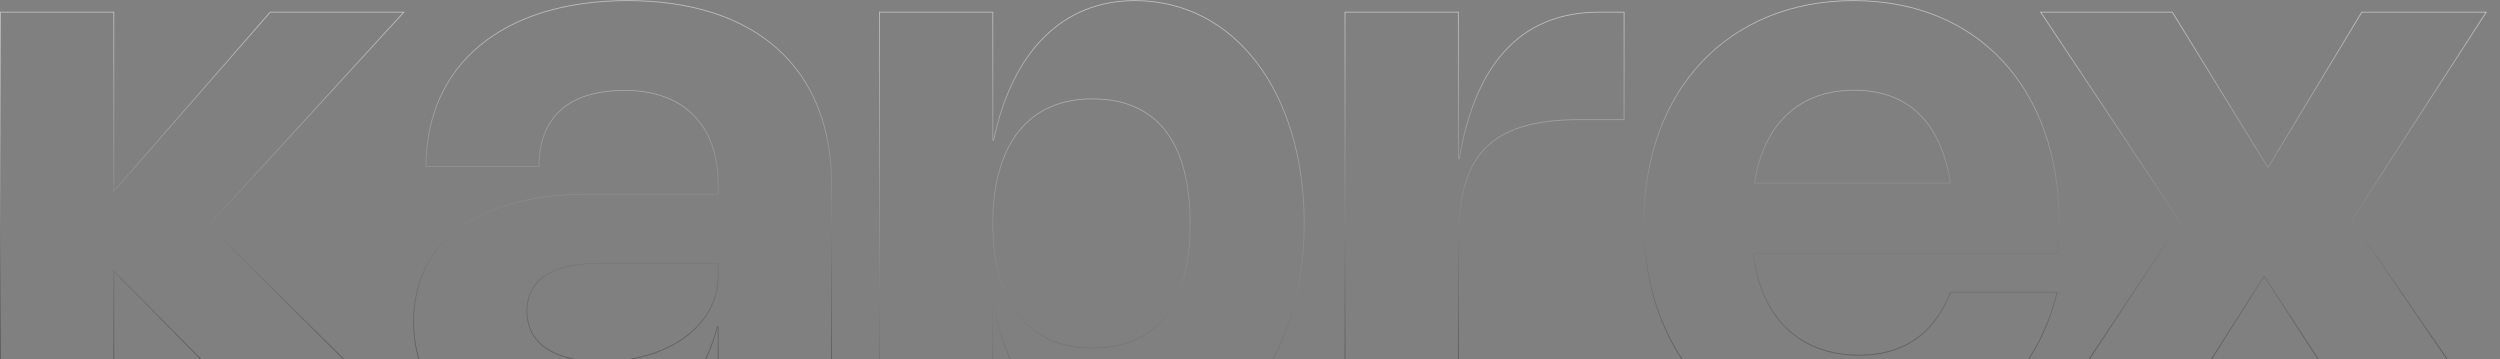 <svg width="1440" height="207" viewBox="0 0 1440 207" fill="none" xmlns="http://www.w3.org/2000/svg">
<rect x="0" y="0" width="1440" height="207" fill="#808080" stroke="none"/>
<g opacity="0.5">
<path d="M1251.26 6.994L1306.11 96.16L1306.32 96.509L1306.54 96.158L1360.39 6.994H1432.07L1354.66 126.761L1354.57 126.901L1354.67 127.038L1439.52 250.45H1363.68L1304.33 159.398L1304.12 159.072L1303.91 159.401L1246.21 250.45H1174.54L1255.67 127.92L1255.76 127.781L1255.67 127.644L1175.42 6.994H1251.26Z" stroke="url(#paint0_linear_513_3359)" stroke-width="0.5"/>
<path d="M1067.68 0.354C1103.43 0.354 1133.02 12.998 1153.67 35.277C1174.32 57.557 1186.06 89.494 1186.06 128.112C1186.06 133.899 1185.85 139.791 1185.21 145.896H1009.84L1009.88 146.175C1012.02 164.473 1018.66 179.08 1029.08 189.115C1039.5 199.151 1053.68 204.591 1070.87 204.591C1083.7 204.591 1094.49 201.538 1103.28 195.447C1112.02 189.382 1118.75 180.318 1123.54 168.302H1184.9C1171.65 223.54 1127.66 257.086 1069 257.086C1032.54 257.086 1002.01 244.11 980.605 221.553C959.196 198.995 946.884 166.836 946.884 128.444C946.884 90.161 959.059 58.141 980.235 35.694C1001.41 13.247 1031.6 0.354 1067.68 0.354ZM1068.01 51.964C1052.19 51.964 1039.17 56.795 1029.44 65.875C1019.71 74.953 1013.29 88.259 1010.64 105.171L1010.6 105.459H1123.44L1123.4 105.171C1120.65 87.711 1114.53 74.404 1105.23 65.462C1095.92 56.517 1083.44 51.964 1068.01 51.964Z" stroke="url(#paint1_linear_513_3359)" stroke-width="0.5"/>
<path d="M840.025 6.994V91.493L840.521 91.534C844.911 65.449 853.302 44.314 866.48 29.703C879.651 15.101 897.623 6.994 921.229 6.994H935.479V68.894H910.245C883.254 68.894 865.674 74.429 854.853 86.039C844.035 97.645 840.025 115.264 840.025 139.288V250.45H774.729V6.994H840.025Z" stroke="url(#paint2_linear_513_3359)" stroke-width="0.5"/>
<path d="M653.716 0.354C682.41 0.354 706.779 13.534 723.981 36.157C741.187 58.786 751.227 90.869 751.227 128.665C751.226 166.461 741.159 198.572 723.939 221.228C706.724 243.879 682.355 257.086 653.716 257.086C632.91 257.086 615.262 249.754 601.47 236.041C587.674 222.324 577.723 202.21 572.348 176.63L571.853 176.682V334.09H506.557V6.992H571.853V80.648L572.348 80.7C577.723 55.12 587.674 35.033 601.47 21.344C615.262 7.659 632.909 0.354 653.716 0.354ZM629.111 56.943C610.923 56.943 596.594 63.414 586.818 75.638C577.05 87.854 571.853 105.785 571.853 128.665C571.853 151.545 577.05 169.504 586.832 181.747C596.621 193.999 610.977 200.497 629.221 200.497C647.625 200.497 661.71 194.334 671.186 182.243C680.653 170.164 685.491 152.204 685.491 128.665C685.491 105.127 680.653 87.194 671.172 75.142C661.682 63.079 647.57 56.943 629.111 56.943Z" stroke="url(#paint3_linear_513_3359)" stroke-width="0.5"/>
<path d="M361.554 0.354C398.474 0.354 427.818 10.134 447.93 28.212C468.037 46.287 478.945 72.684 478.945 105.984V250.448H413.649V188.298L413.157 188.237C402.313 230.824 367.709 257.086 320.473 257.086C295.75 257.086 275.19 249.909 260.813 237.358C246.441 224.809 238.231 206.873 238.23 185.312C238.23 162.265 247.559 143.92 264.751 131.328C281.953 118.73 307.049 111.876 338.597 111.876H413.649V105.984C413.649 89.174 408.719 75.69 399.531 66.407C390.343 57.125 376.926 52.075 360.016 52.075C343.007 52.075 330.606 56.261 322.457 63.884C314.355 71.463 310.495 82.402 310.448 95.887H245.371C245.434 66.474 256.52 42.627 276.516 26.116C296.574 9.554 325.62 0.354 361.554 0.354ZM345.407 151.649C331.765 151.649 321.3 154.003 314.239 158.618C307.162 163.245 303.526 170.13 303.526 179.115C303.526 188.434 307.41 195.732 314.73 200.69C322.038 205.638 332.749 208.242 346.396 208.242C365.716 208.242 382.521 203.031 394.503 194.281C406.488 185.53 413.649 173.234 413.649 159.09V151.649H345.407Z" stroke="url(#paint4_linear_513_3359)" stroke-width="0.5"/>
<path d="M65.546 6.994V110.193L65.984 109.691L155.65 6.994H232.629L120.313 129.604L120.151 129.782L120.321 129.951L241.926 250.45H158.718L65.974 156.594L65.546 156.16V250.45H0.25V6.994H65.546Z" stroke="url(#paint5_linear_513_3359)" stroke-width="0.5"/>
</g>
<defs>
<linearGradient id="paint0_linear_513_3359" x1="1317.03" y1="6.744" x2="1317.03" y2="250.701" gradientUnits="userSpaceOnUse">
<stop stop-color="white"/>
<stop offset="1" stop-color="#0A0A0A"/>
</linearGradient>
<linearGradient id="paint1_linear_513_3359" x1="1075.48" y1="0.104" x2="1075.48" y2="257.337" gradientUnits="userSpaceOnUse">
<stop stop-color="white"/>
<stop offset="1" stop-color="#0A0A0A"/>
</linearGradient>
<linearGradient id="paint2_linear_513_3359" x1="861.163" y1="6.744" x2="861.163" y2="250.701" gradientUnits="userSpaceOnUse">
<stop stop-color="white"/>
<stop offset="1" stop-color="#0A0A0A"/>
</linearGradient>
<linearGradient id="paint3_linear_513_3359" x1="638.103" y1="0.104" x2="638.103" y2="334.34" gradientUnits="userSpaceOnUse">
<stop stop-color="white"/>
<stop offset="1" stop-color="#0A0A0A"/>
</linearGradient>
<linearGradient id="paint4_linear_513_3359" x1="367.651" y1="0.104" x2="367.651" y2="257.337" gradientUnits="userSpaceOnUse">
<stop stop-color="white"/>
<stop offset="1" stop-color="#0A0A0A"/>
</linearGradient>
<linearGradient id="paint5_linear_513_3359" x1="130.379" y1="6.744" x2="130.379" y2="250.701" gradientUnits="userSpaceOnUse">
<stop stop-color="white"/>
<stop offset="1" stop-color="#0A0A0A"/>
</linearGradient>
</defs>
</svg>
